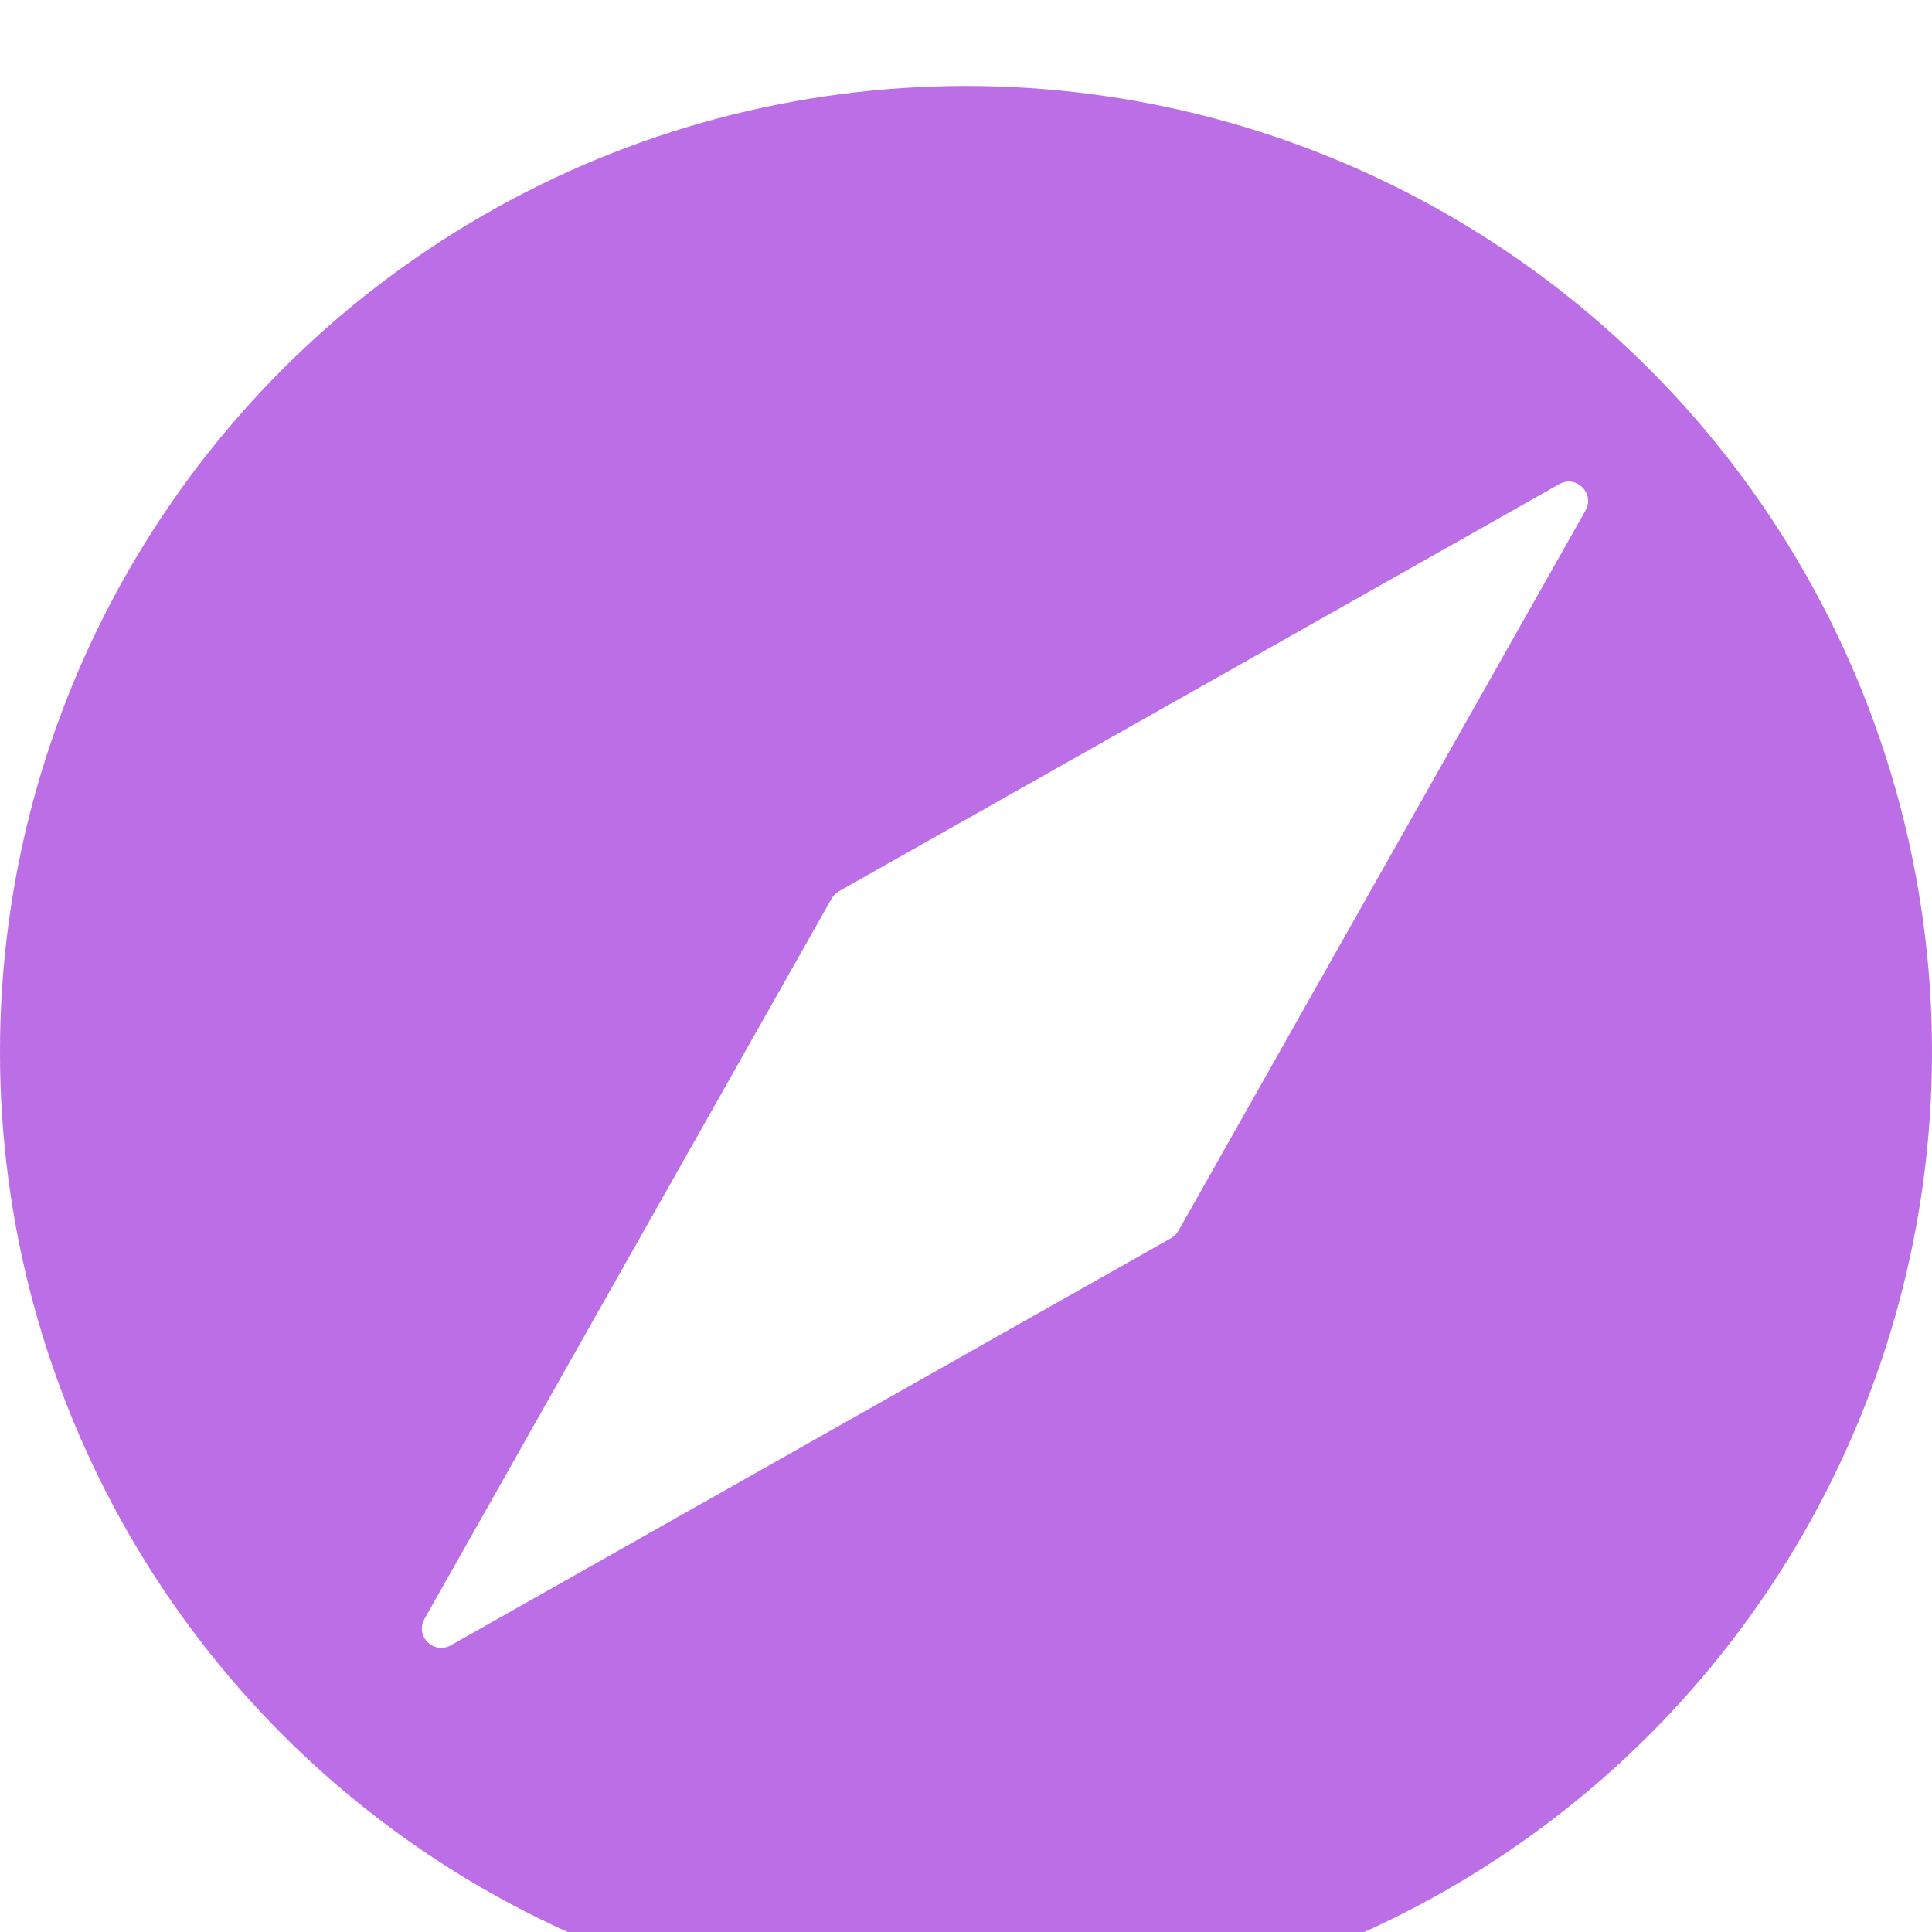 <svg width="20" height="20" viewBox="0 0 20 20" fill="none" xmlns="http://www.w3.org/2000/svg">
<g filter="url(#filter0_bi_2_9610)">
<circle cx="10" cy="10" r="10" fill="#BC6EE6" fill-opacity="0.05"/>
<circle cx="10" cy="10" r="10" fill="#BC6EE6"/>
</g>
<g filter="url(#filter1_i_2_9610)">
<path d="M16.141 4.122C16.317 4.022 16.513 4.218 16.413 4.395L12.199 11.851C12.181 11.883 12.155 11.909 12.123 11.927L4.667 16.142C4.49 16.241 4.294 16.046 4.394 15.869L8.609 8.412C8.627 8.381 8.653 8.355 8.684 8.337L16.141 4.122Z" fill="white"/>
</g>
<defs>
<filter id="filter0_bi_2_9610" x="-5.339" y="-5.339" width="30.678" height="30.678" filterUnits="userSpaceOnUse" color-interpolation-filters="sRGB">
<feFlood flood-opacity="0" result="BackgroundImageFix"/>
<feGaussianBlur in="BackgroundImageFix" stdDeviation="2.669"/>
<feComposite in2="SourceAlpha" operator="in" result="effect1_backgroundBlur_2_9610"/>
<feBlend mode="normal" in="SourceGraphic" in2="effect1_backgroundBlur_2_9610" result="shape"/>
<feColorMatrix in="SourceAlpha" type="matrix" values="0 0 0 0 0 0 0 0 0 0 0 0 0 0 0 0 0 0 127 0" result="hardAlpha"/>
<feOffset dy="0.89"/>
<feGaussianBlur stdDeviation="1.78"/>
<feComposite in2="hardAlpha" operator="arithmetic" k2="-1" k3="1"/>
<feColorMatrix type="matrix" values="0 0 0 0 1 0 0 0 0 1 0 0 0 0 1 0 0 0 0.15 0"/>
<feBlend mode="normal" in2="shape" result="effect2_innerShadow_2_9610"/>
</filter>
<filter id="filter1_i_2_9610" x="4.367" y="4.095" width="12.073" height="12.963" filterUnits="userSpaceOnUse" color-interpolation-filters="sRGB">
<feFlood flood-opacity="0" result="BackgroundImageFix"/>
<feBlend mode="normal" in="SourceGraphic" in2="BackgroundImageFix" result="shape"/>
<feColorMatrix in="SourceAlpha" type="matrix" values="0 0 0 0 0 0 0 0 0 0 0 0 0 0 0 0 0 0 127 0" result="hardAlpha"/>
<feOffset dy="0.89"/>
<feGaussianBlur stdDeviation="0.445"/>
<feComposite in2="hardAlpha" operator="arithmetic" k2="-1" k3="1"/>
<feColorMatrix type="matrix" values="0 0 0 0 1 0 0 0 0 1 0 0 0 0 1 0 0 0 0.1 0"/>
<feBlend mode="normal" in2="shape" result="effect1_innerShadow_2_9610"/>
</filter>
</defs>
</svg>
